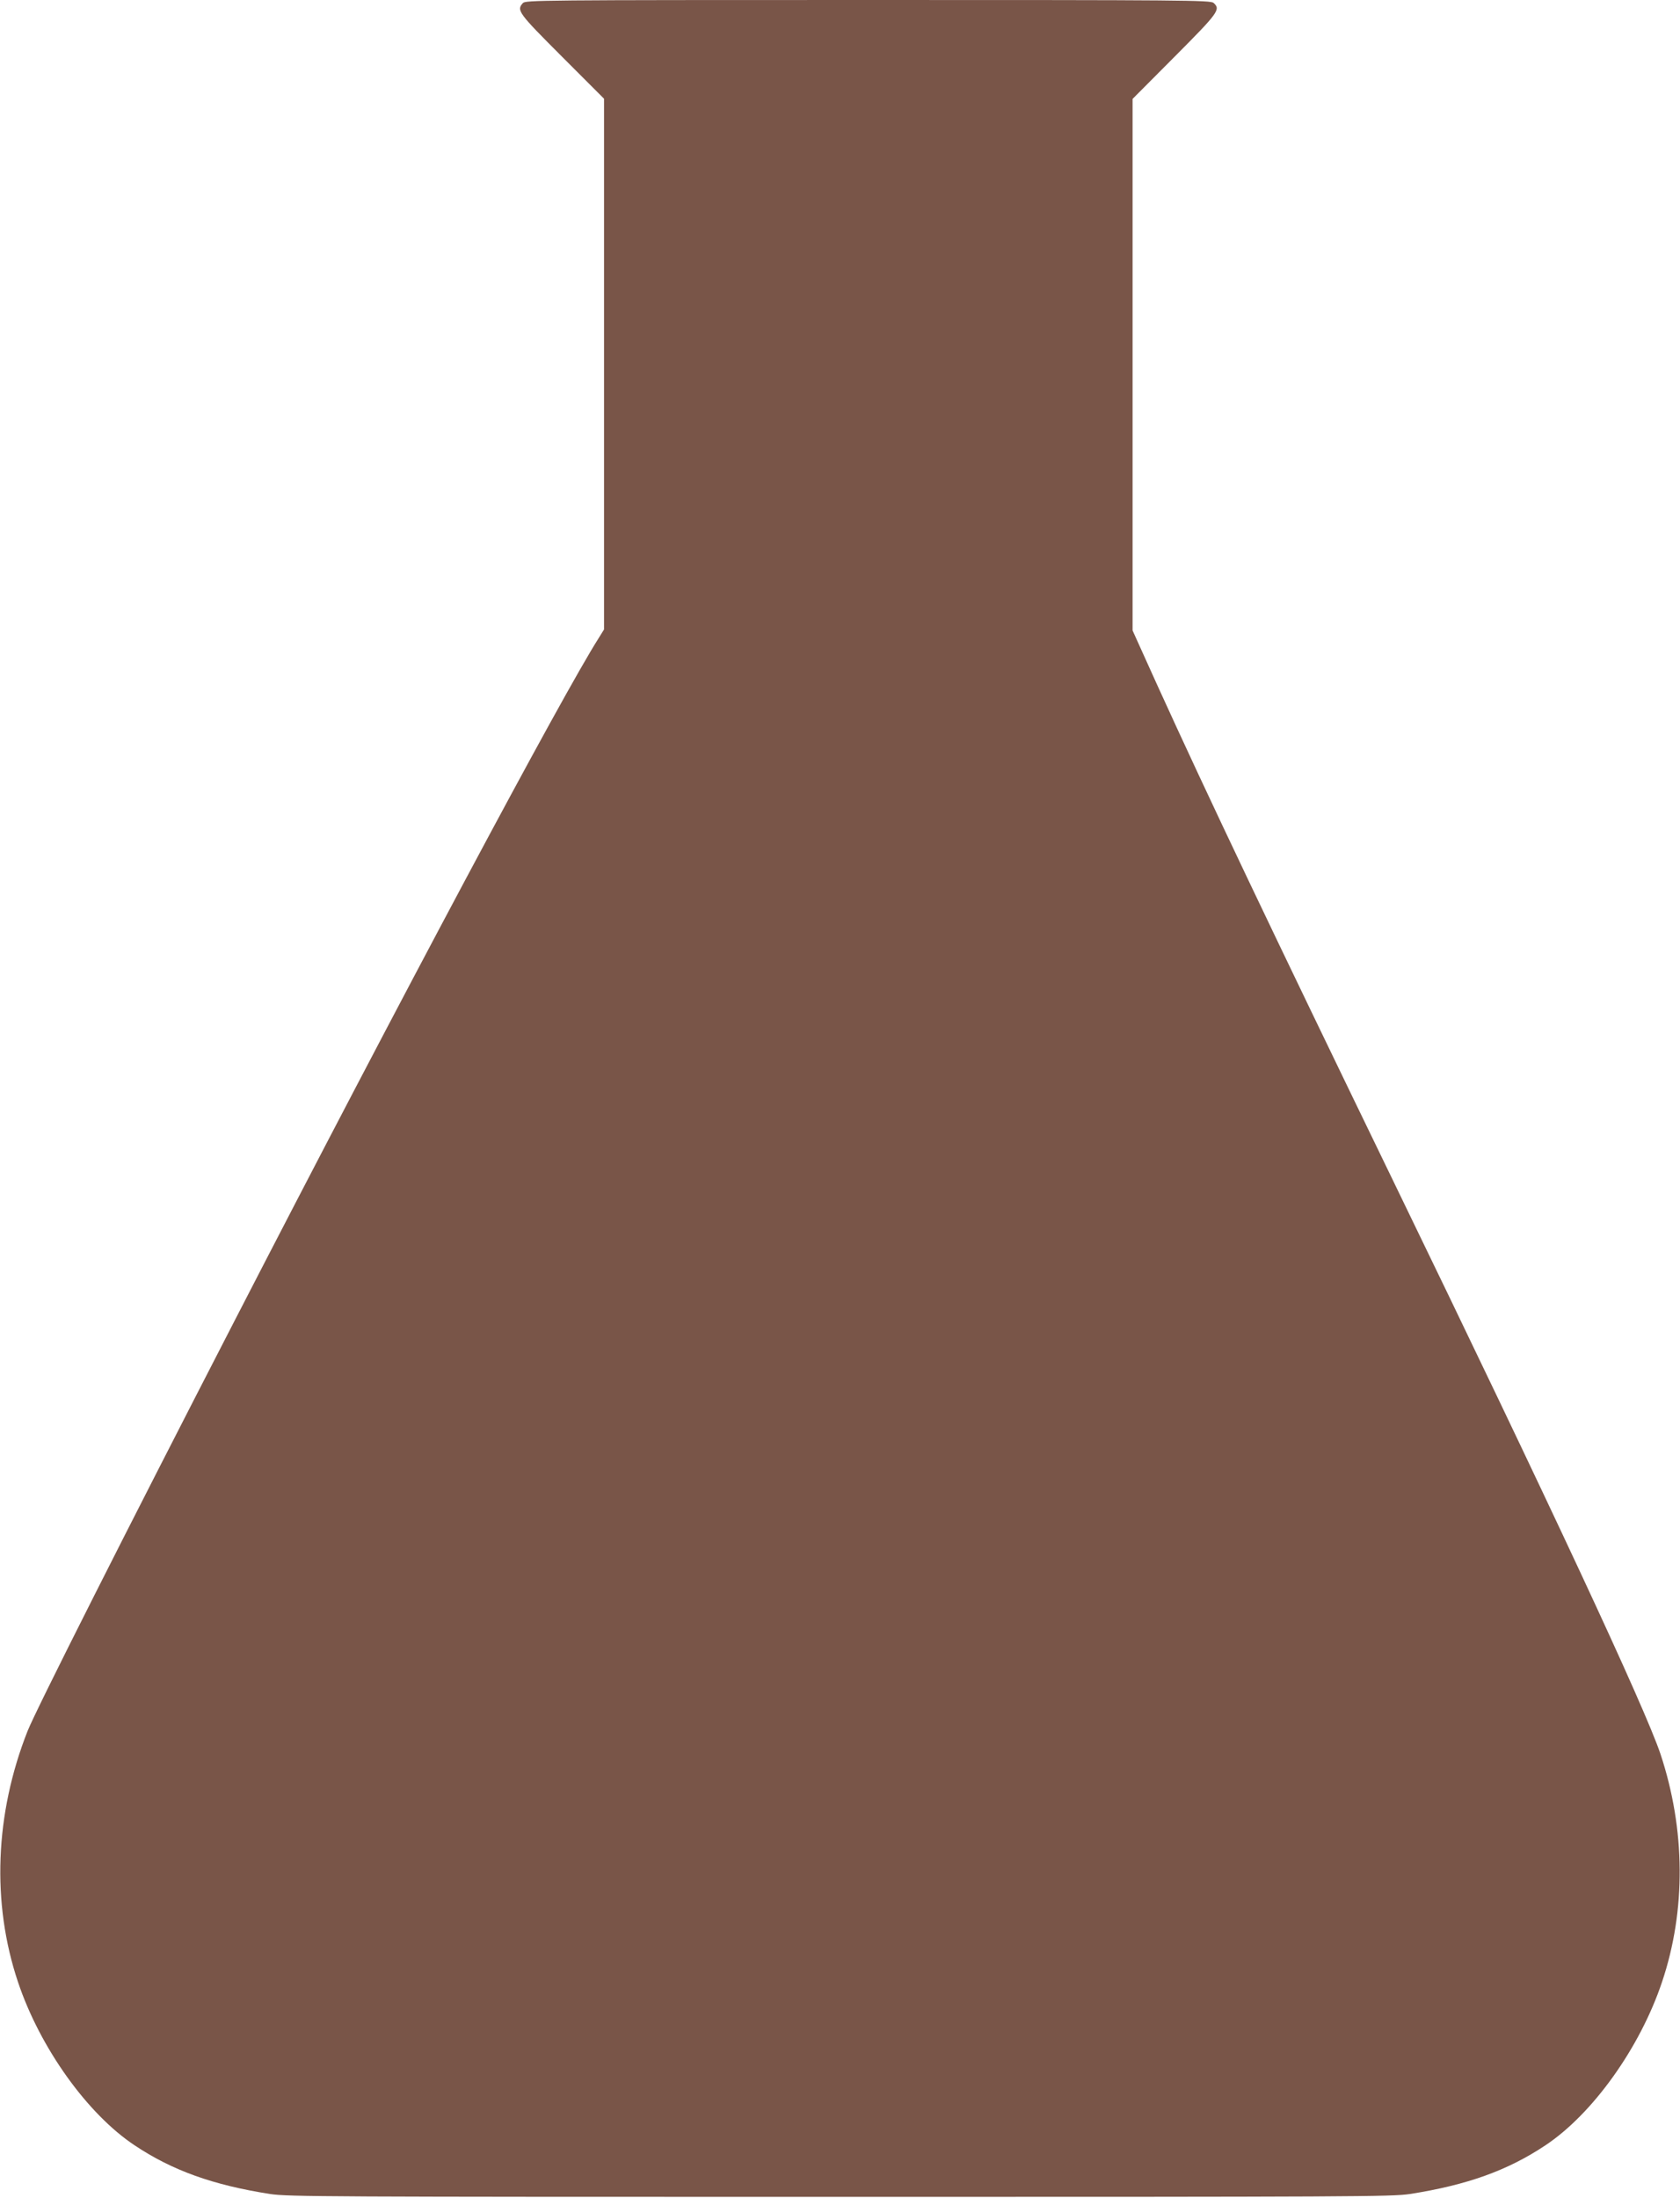 <?xml version="1.0" standalone="no"?>
<!DOCTYPE svg PUBLIC "-//W3C//DTD SVG 20010904//EN"
 "http://www.w3.org/TR/2001/REC-SVG-20010904/DTD/svg10.dtd">
<svg version="1.0" xmlns="http://www.w3.org/2000/svg"
 width="979pt" height="1280pt" viewBox="0 0 979 1280"
 preserveAspectRatio="xMidYMid meet">
<g transform="translate(0,1280) scale(0.1,-0.1)"
fill="#795548" stroke="none">
<path d="M3047 12782 c-38 -42 -28 -56 228 -312 l245 -245 0 -1545 0 -1546
-31 -50 c-210 -329 -1159 -2107 -2126 -3984 -629 -1220 -1152 -2256 -1202
-2381 -191 -483 -211 -1002 -56 -1463 128 -382 404 -768 680 -951 219 -146
456 -231 788 -283 105 -16 321 -17 3322 -17 3001 0 3217 1 3322 17 332 52 569
137 788 283 276 183 552 569 680 951 141 418 137 890 -9 1329 -91 271 -642
1452 -1561 3345 -705 1453 -1076 2231 -1374 2886 l-141 312 0 1548 0 1548 245
246 c257 258 269 275 227 313 -17 16 -171 17 -2014 17 -1920 0 -1996 -1 -2011
-18z"/>
</g>
</svg>
